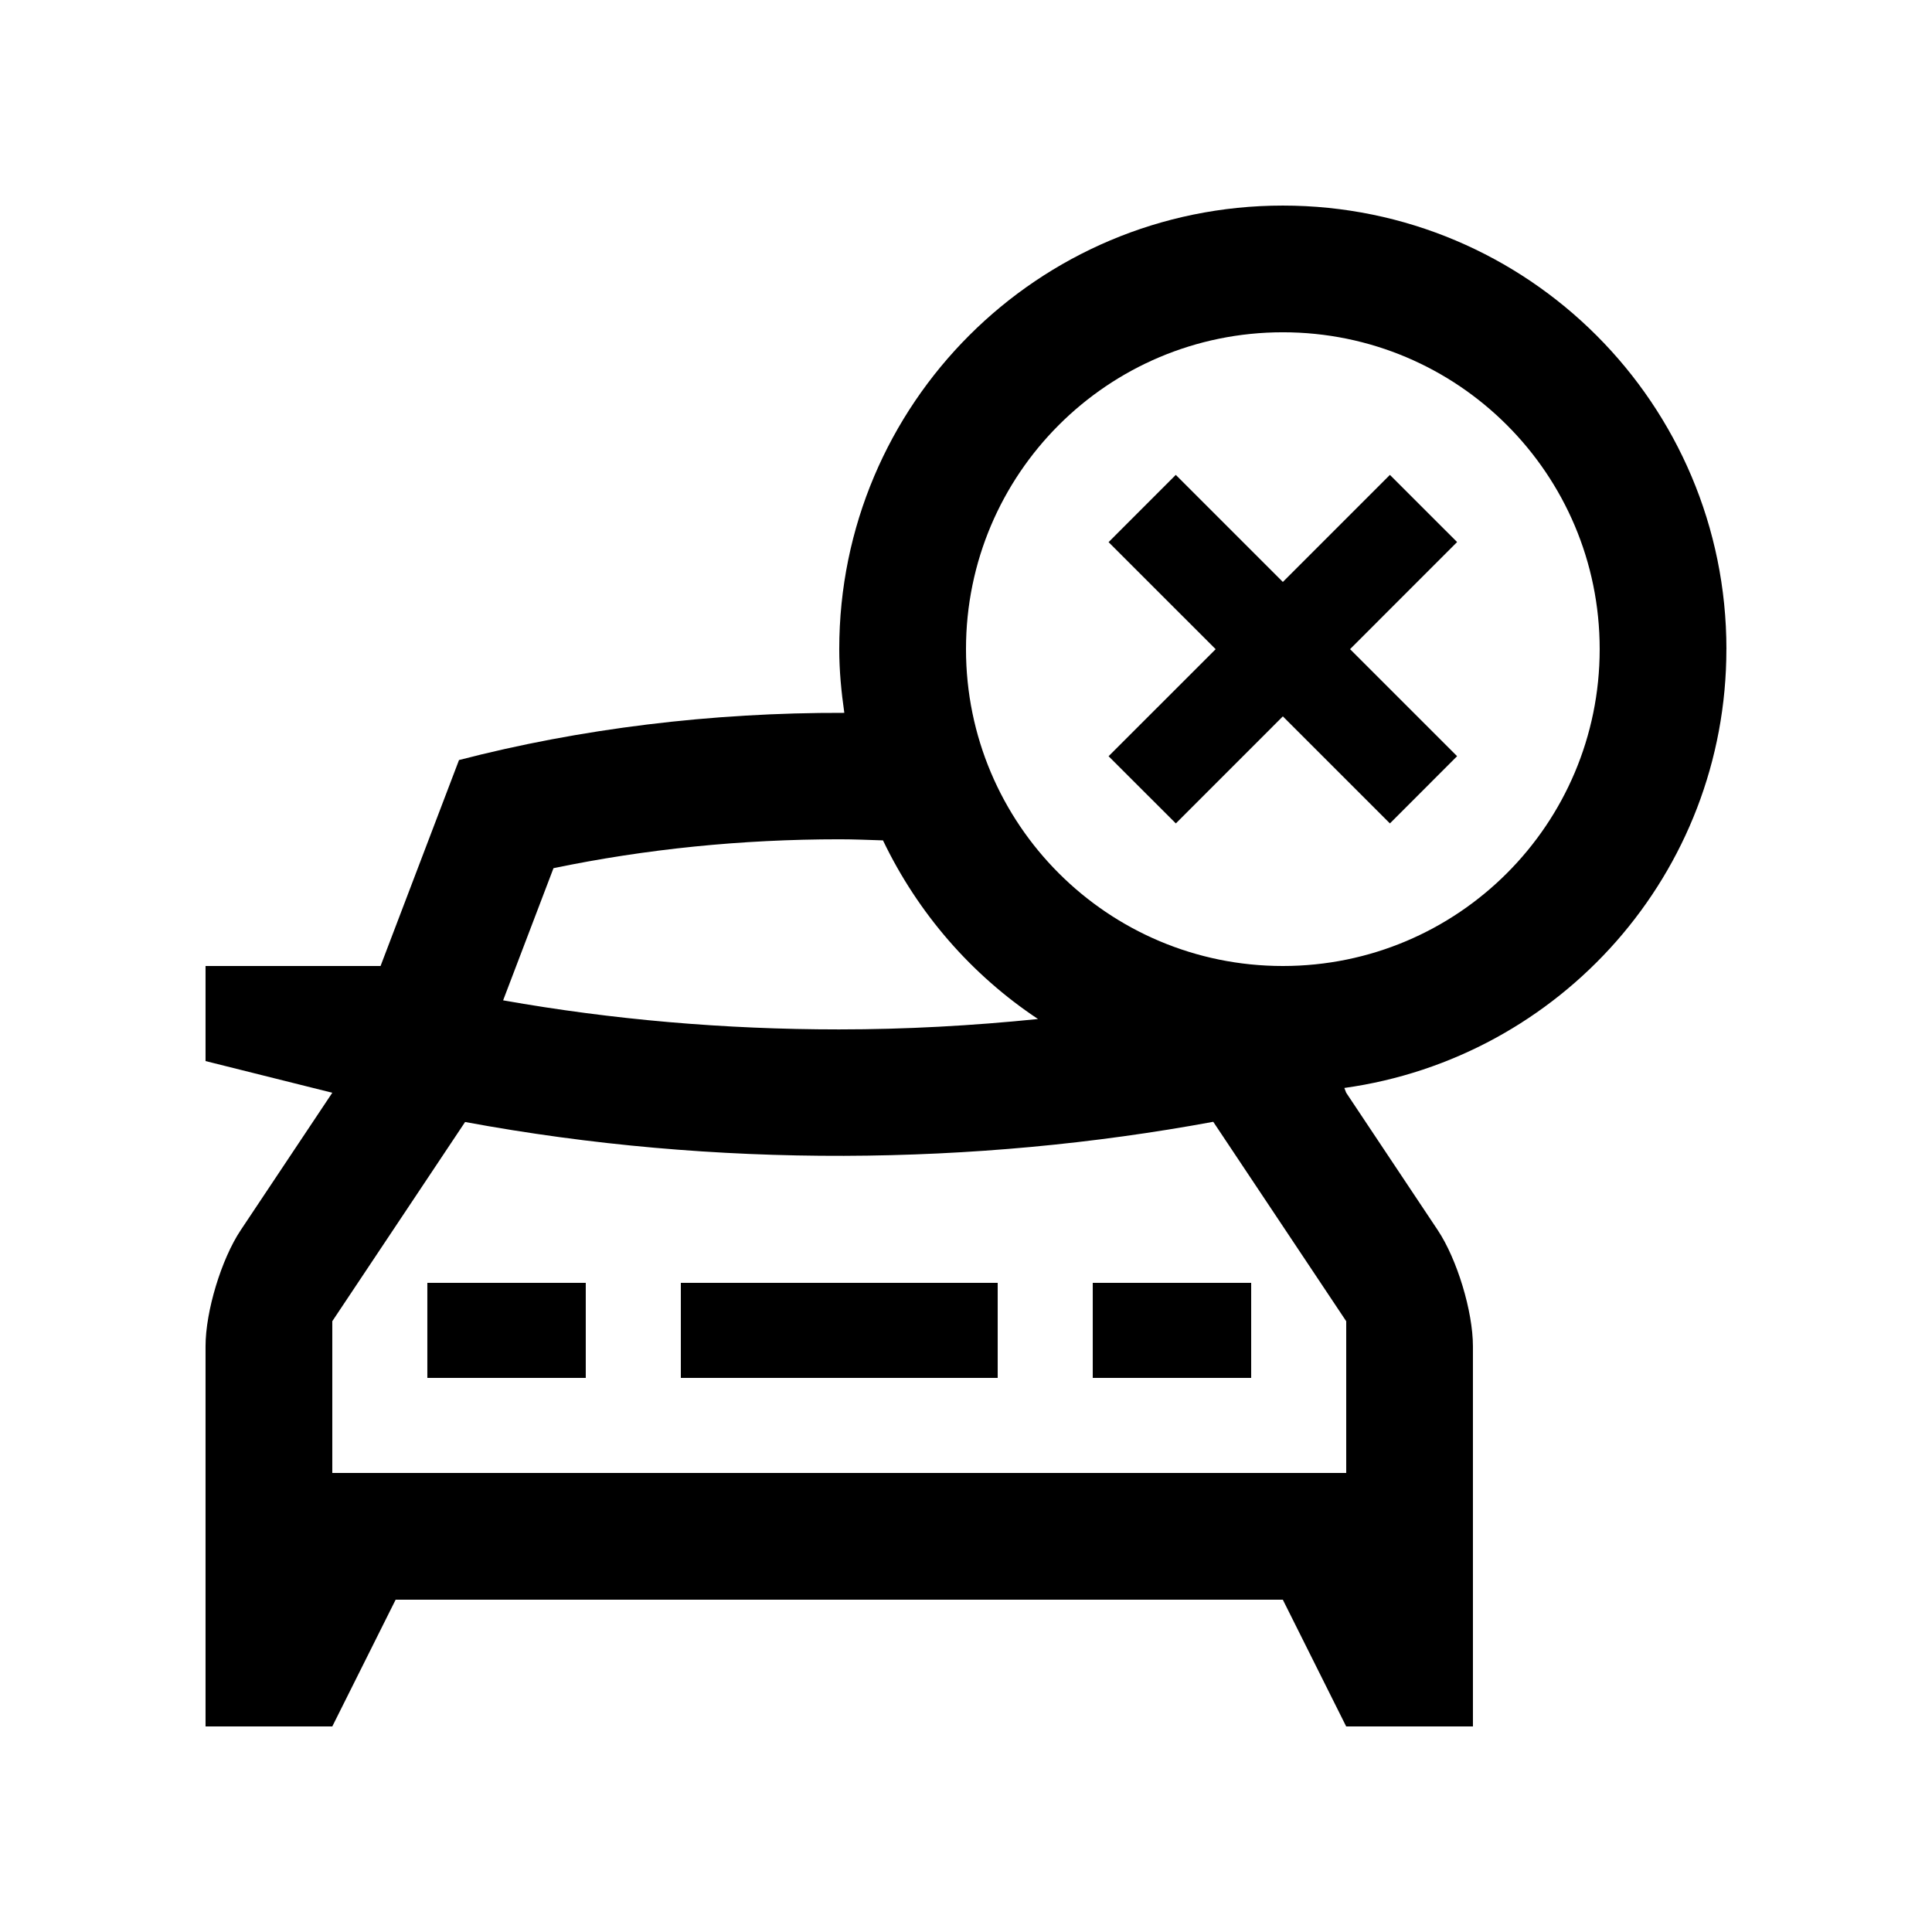 <?xml version="1.0" encoding="UTF-8"?>
<!-- Uploaded to: ICON Repo, www.svgrepo.com, Generator: ICON Repo Mixer Tools -->
<svg fill="#000000" width="800px" height="800px" version="1.1" viewBox="144 144 512 512" xmlns="http://www.w3.org/2000/svg">
 <g>
  <path d="m257.25 483.97h41.984v25.191h-41.984z"/>
  <path d="m324.43 483.97h83.969v25.191h-83.969z"/>
  <path d="m433.59 483.97h41.984v25.191h-41.984z"/>
  <path d="m601.52 316.03c0-64.941-52.609-117.55-117.55-117.55s-117.56 52.609-117.56 117.55c0 5.75 0.551 11.355 1.344 16.883-35.281-0.105-69.996 4.18-102.11 12.504l-20.793 54.586h-46.379v25.191l33.59 8.398-24.27 36.41c-5.129 7.688-9.32 21.527-9.32 30.762v100.76h33.59l16.789-33.59h235.11l16.793 33.59h33.59l-0.004-100.76c0-9.234-4.203-23.074-9.32-30.762l-24.266-36.414-0.492-1.266c57.203-7.953 101.25-56.898 101.25-116.29zm-310.84 58.047c24.453-5.082 49.883-7.656 75.809-7.656 3.856 0 7.672 0.172 11.512 0.289 9.219 19.246 23.434 35.629 41.082 47.34-17.383 1.773-34.98 2.754-52.773 2.754-30.25 0-60.039-2.574-88.977-7.703zm210.08 120.06v40.215l-268.7-0.004v-40.215l35.195-52.793c66.527 12.316 135.14 11.613 198.27-0.051zm-16.793-94.137c-46.395 0-83.969-37.582-83.969-83.973s37.574-83.969 83.969-83.969 83.965 37.578 83.965 83.969-37.57 83.973-83.965 83.973z"/>
  <path d="m512.34 269.85-28.371 28.371-28.375-28.371-17.809 17.82 28.375 28.371-28.375 28.367 17.824 17.805 28.359-28.363 28.371 28.363 17.809-17.816-28.371-28.367 28.371-28.379z"/>
 </g>
</svg>